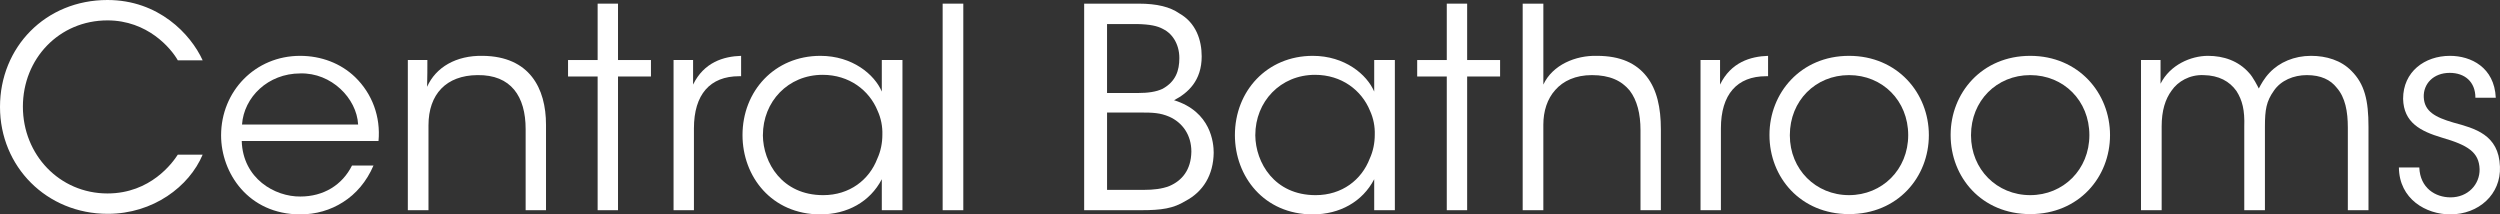 <svg xmlns="http://www.w3.org/2000/svg" id="Layer_1" data-name="Layer 1" viewBox="0 0 1782.74 152.88"><rect x="0" y="0" width="1782.74" height="152.88" fill="#333333" stroke="none"/><defs><style>      .cls-1 {        fill: #fff;      }    </style></defs><path class="cls-1" d="m144.51,110.28c-9.55,22.69-35.23,42.2-67.68,42.2C33.24,152.48,0,118.84,0,76.24S32.45,0,76.63,0c36.43,0,59.32,24.28,67.88,43h-17.72c-4.98-8.76-21.7-28.46-50.16-28.46-34.43,0-60.31,27.27-60.31,61.51s26.08,61.9,60.31,61.9c30.85,0,46.58-22.09,50.16-27.67h17.72Z"></path><path class="cls-1" d="m172.38,100.53c.79,26.87,23.69,39.81,41.8,39.61,16.52,0,29.86-8.16,36.83-22.1h15.33c-4.98,11.55-12.54,20.3-21.69,26.08-8.96,5.77-19.51,8.76-30.46,8.76-37.22,0-56.53-29.66-56.53-56.33,0-31.45,24.29-56.73,56.33-56.73,15.13,0,29.06,5.37,39.21,15.13,12.34,11.94,18.31,28.46,16.72,45.58h-97.54Zm83-11.74c-.99-18.71-19.11-37.03-41.2-36.43-23.09,0-40.21,16.92-41.6,36.43h82.8,0Z"></path><path class="cls-1" d="m290.82,42.8h13.94c0,5.97,0,11.95-.2,19.11,6.17-13.93,20.7-22.49,39.81-22.09,33.24.4,44.99,23.09,44.99,49.17v60.91h-14.53v-57.92c0-23.09-10.35-38.81-34.44-38.42-22.1.2-34.84,13.53-34.84,35.83v60.51h-14.73V42.81h0Z"></path><path class="cls-1" d="m426.17,54.55h-21.1v-11.74h21.1V2.6h14.53v40.21h23.49v11.74h-23.49v95.35h-14.53V54.55Z"></path><path class="cls-1" d="m480.31,42.8h13.93v17.52c7.76-15.92,21.7-20.11,34.24-20.5v14.53h-1.39c-20.7,0-32.25,12.94-32.25,37.22v58.32h-14.53V42.8h0Z"></path><path class="cls-1" d="m643.54,149.9h-14.73v-22.1c-8.36,16.12-24.68,25.08-43.79,25.08-34.83,0-55.54-27.07-55.54-56.53,0-31.45,22.89-56.53,55.54-56.53,22.89,0,38.62,13.34,43.79,25.48v-22.5h14.73v107.09h0Zm-99.53-53.34c.2,19.31,13.54,42.6,43,42.6,18.91,0,32.84-10.95,38.62-26.08,2.39-5.17,3.58-11.15,3.58-16.92.2-5.97-1-11.95-3.38-17.12-5.97-14.73-20.3-25.68-39.21-25.68-24.68,0-42.6,19.11-42.6,42.99v.2h-.01Z"></path><path class="cls-1" d="m672.2,2.6h14.73v147.3h-14.73V2.6h0Z"></path><path class="cls-1" d="m773.12,2.6h38.81c13.33,0,22.49,2.39,29.06,6.97,11.95,6.77,15.93,19.11,15.93,30.65,0,17.32-9.76,26.08-19.71,31.25,26.48,8.16,28.27,30.65,28.27,37.42-.2,15.93-7.56,27.87-20.11,34.43-8.76,5.38-17.12,6.57-31.65,6.57h-40.61V2.59h.01Zm16.32,63.71h22.29c6.77,0,12.74-.8,17.32-2.99,9.35-5.18,11.94-12.94,11.94-21.9,0-10.75-5.77-18.11-11.94-20.9-3.79-1.99-8.76-3.18-18.32-3.38h-21.3v49.17h.01Zm0,69.07h26.68c5.97,0,12.54-.6,17.91-2.79,8.76-3.78,15.33-11.34,15.53-24.48,0-11.94-6.37-20.7-15.73-24.88-6.57-2.79-11.54-2.99-20.7-2.99h-23.69v55.14h0Z"></path><path class="cls-1" d="m994.67,149.9h-14.73v-22.1c-8.36,16.12-24.68,25.08-43.79,25.08-34.83,0-55.54-27.07-55.54-56.53,0-31.45,22.89-56.53,55.54-56.53,22.89,0,38.62,13.34,43.79,25.48v-22.5h14.73v107.09h0Zm-99.52-53.34c.2,19.31,13.53,42.6,42.99,42.6,18.91,0,32.84-10.95,38.62-26.08,2.39-5.17,3.58-11.15,3.58-16.92.2-5.97-.99-11.95-3.38-17.12-5.97-14.73-20.3-25.68-39.21-25.68-24.69,0-42.6,19.11-42.6,42.99v.2h0Z"></path><path class="cls-1" d="m1031.69,54.55h-21.1v-11.74h21.1V2.6h14.53v40.21h23.49v11.74h-23.49v95.35h-14.53V54.55Z"></path><path class="cls-1" d="m1085.83,2.6h14.73v57.72c6.57-14.13,23.09-20.9,38.22-20.5,16.92,0,28.06,5.37,35.43,14.73,7.36,9.36,10.15,22.29,10.15,37.62v57.73h-14.53v-57.13c0-11.54-2.39-21.3-7.76-28.26-5.77-6.97-14.13-10.95-26.88-10.95-11.74,0-20.5,4.18-26.08,10.55-5.77,6.37-8.56,15.13-8.56,24.88v60.91h-14.73V2.6h.01Z"></path><path class="cls-1" d="m1212.63,42.8h13.93v17.52c7.76-15.92,21.7-20.11,34.24-20.5v14.53h-1.39c-20.7,0-32.24,12.94-32.24,37.22v58.32h-14.53V42.8h-.01Z"></path><path class="cls-1" d="m1261.8,96.15c0-29.86,22.29-56.33,56.73-56.33s56.93,26.47,56.93,56.53-22.29,56.33-56.93,56.33-56.73-26.27-56.73-56.33v-.2Zm14.53.4c0,24.28,18.51,42.6,42.2,42.6s42.2-18.31,42.2-42.8-18.31-42.79-42.2-42.79-42.2,18.31-42.2,42.79v.2Z"></path><path class="cls-1" d="m1390.99,96.15c0-29.86,22.29-56.33,56.73-56.33s56.93,26.47,56.93,56.53-22.29,56.33-56.93,56.33-56.73-26.27-56.73-56.33v-.2Zm14.53.4c0,24.28,18.51,42.6,42.2,42.6s42.2-18.31,42.2-42.8-18.31-42.79-42.2-42.79-42.2,18.31-42.2,42.79v.2Z"></path><path class="cls-1" d="m1526.74,42.8h13.93v16.92c6.77-13.53,21.7-19.9,33.84-19.9,11.15,0,21.7,3.58,29.26,12.14,2.78,2.79,6.37,9.95,6.97,11.15,1.59-2.98,3.78-7.17,7.76-11.35,6.97-7.36,17.52-11.94,29.46-11.94,10.95,0,21.5,3.18,28.86,10.75,9.36,9.36,12.14,20.9,12.14,39.81v59.52h-14.73v-58.92c0-11.34-1.79-21.5-7.96-28.46-4.38-5.57-11.15-8.96-21.29-8.96-9.36,0-18.51,3.78-23.49,11.14-5.38,7.56-6.38,13.54-6.38,25.68v59.52h-14.73v-59.52c.4-11.95-1.39-18.91-5.57-25.48-4.97-6.97-12.54-11.14-23.49-11.34-9.95-.4-18.31,4.58-22.69,10.95-4.57,6.17-7.16,14.33-7.16,25.68v59.72h-14.73V42.8Z"></path><path class="cls-1" d="m1765.2,69.68c0-11.34-7.56-17.72-18.31-17.72-11.75,0-18.91,7.96-18.52,17.32.4,10.15,8.17,14.33,21.1,18.11,15.33,4.18,32.44,8.56,33.24,31.45.8,19.71-15.13,34.04-35.43,34.04-17.32,0-36.43-10.95-36.63-33.44h14.54c.59,14.73,11.54,21.3,22.29,21.3,12.34,0,20.9-9.16,20.71-20.11-.4-12.14-8.36-17.12-26.88-22.49-15.33-4.58-27.27-10.75-27.67-27.67,0-19.31,15.33-30.65,33.44-30.65,14.93,0,31.65,8.16,32.65,29.86h-14.53,0Z"></path></svg>